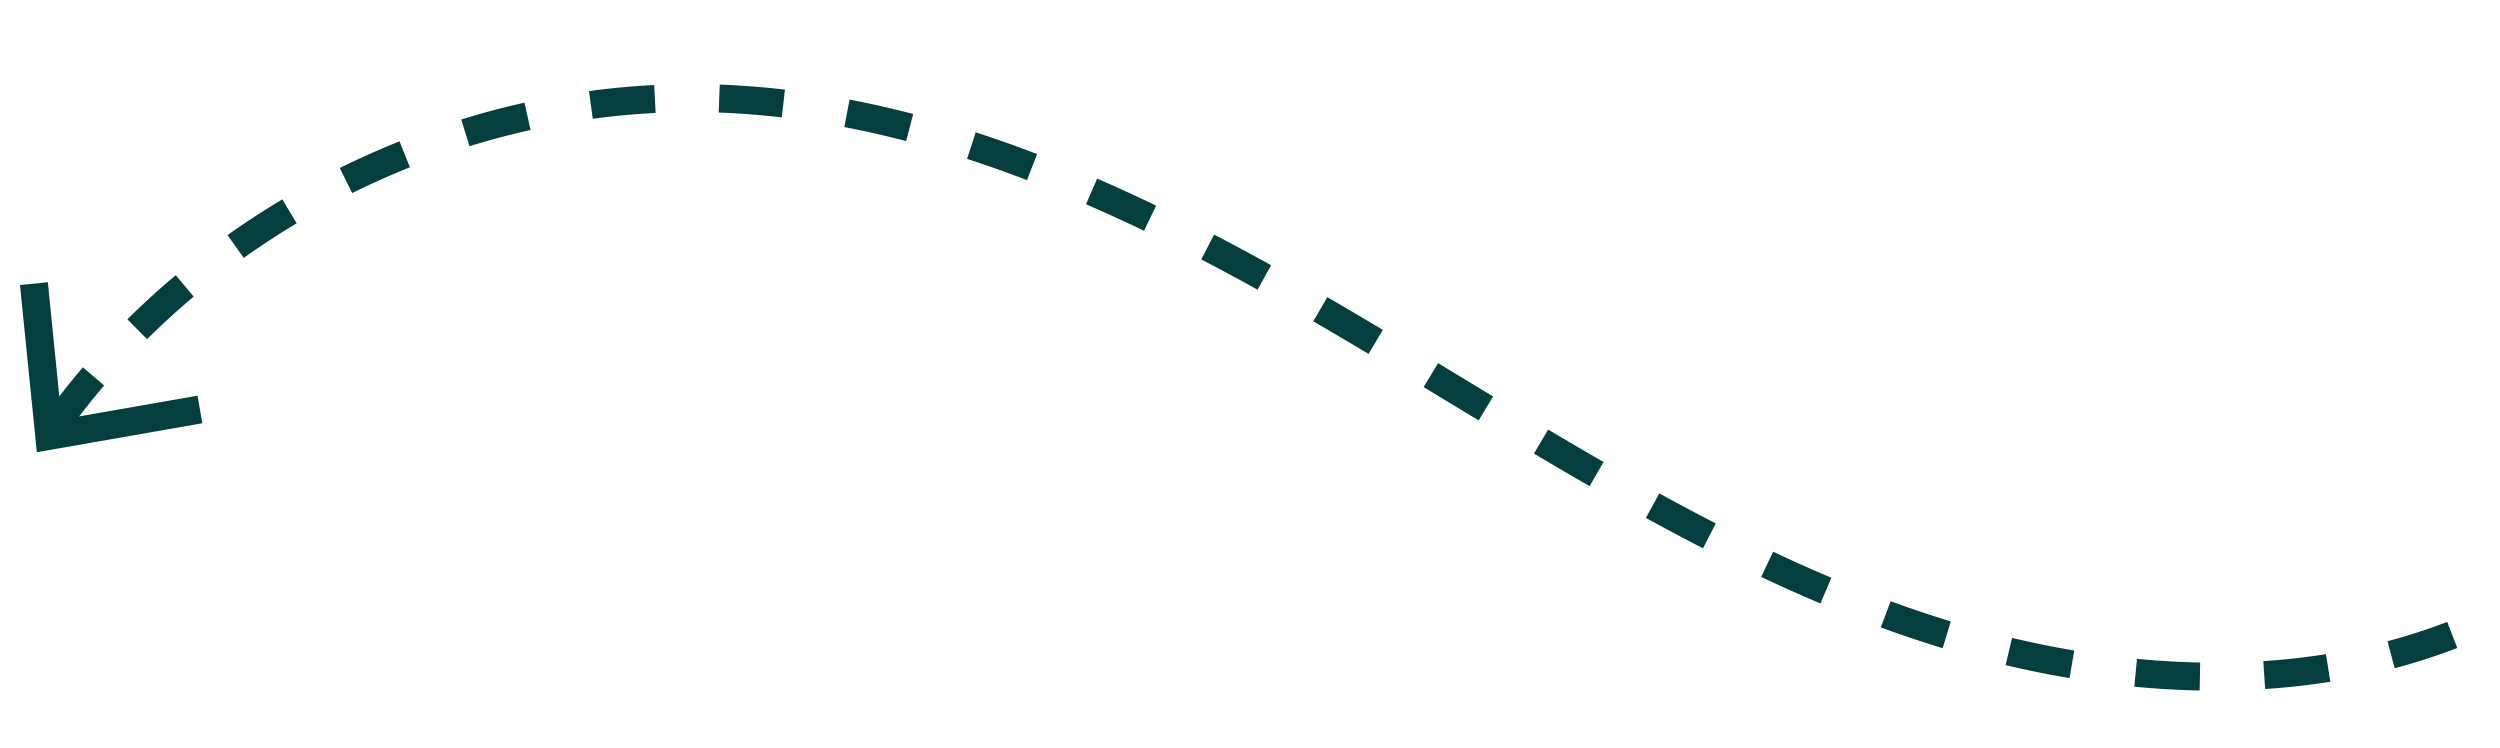 <svg xmlns="http://www.w3.org/2000/svg" xmlns:xlink="http://www.w3.org/1999/xlink" width="437.092" height="130.76" viewBox="0 0 437.092 130.76">
  <defs>
    <clipPath id="clip-path">
      <rect id="Rectangle_1711" data-name="Rectangle 1711" width="430.691" height="78.86" transform="translate(0 0)" fill="#043f3e"/>
    </clipPath>
  </defs>
  <g id="Groupe_3421" data-name="Groupe 3421" transform="translate(427.481 130.76) rotate(-173)">
    <g id="Groupe_3177" data-name="Groupe 3177" transform="translate(0 0)" clip-path="url(#clip-path)">
      <path id="Tracé_7960" data-name="Tracé 7960" d="M302.1,75.305c3.855-.024,7.7-.2,11.425-.513l-.412-4.872c-3.6.305-7.313.47-11.042.494Zm-11.42-.354.329-4.882c-3.613-.237-7.323-.615-11.033-1.109l-.649,4.848c3.816.509,7.638.891,11.352,1.143m34.212-1.632c3.739-.654,7.5-1.472,11.188-2.446l-1.245-4.727c-3.55.935-7.182,1.729-10.786,2.354Zm-56.8-1.356.935-4.8q-5.448-1.061-10.858-2.412L256.984,69.5q5.536,1.373,11.105,2.46m78.933-4.47c3.569-1.264,7.139-2.7,10.626-4.267l-2.005-4.46c-3.366,1.511-6.814,2.9-10.253,4.117Zm-100.993-.969,1.39-4.693q-5.347-1.584-10.635-3.371l-1.569,4.63q5.383,1.816,10.815,3.434M224.54,59.294l1.71-4.582q-5.238-1.961-10.422-4.059L214,55.192q5.238,2.114,10.543,4.1m143.346-1.172c3.322-1.826,6.621-3.816,9.8-5.9L375,48.131c-3.071,2.02-6.252,3.937-9.468,5.705ZM203.565,50.848l1.923-4.494q-5.151-2.2-10.287-4.48l-1.976,4.475c3.439,1.516,6.882,3.027,10.34,4.5m183.422-5.293c3-2.33,5.942-4.809,8.751-7.376l-3.3-3.608c-2.712,2.475-5.55,4.872-8.446,7.124Zm-204.049-3.8,2-4.46-10.263-4.611-2,4.46Zm-20.525-9.173,1.966-4.475q-5.165-2.274-10.359-4.475l-1.9,4.5q5.165,2.179,10.3,4.446m241.448-2.455c2.6-2.785,5.109-5.71,7.454-8.688l-3.841-3.027c-2.262,2.872-4.683,5.691-7.187,8.383Zm-262.1-6.257,1.811-4.543q-5.26-2.1-10.563-4.054l-1.69,4.591q5.245,1.925,10.442,4.005M2.305,18.36a100.2,100.2,0,0,1,9.953-4.625L10.437,9.192A107.827,107.827,0,0,0,0,14.045Zm118.472-2.184,1.535-4.64q-5.39-1.78-10.853-3.342l-1.337,4.7q5.361,1.526,10.655,3.279m297.245-4.02c2.107-3.182,4.088-6.49,5.9-9.827L419.62,0c-1.739,3.211-3.652,6.393-5.676,9.459ZM22.661,10.175c3.468-1,7.071-1.855,10.723-2.543l-.91-4.8c-3.8.717-7.55,1.608-11.163,2.649Zm76.676-.087,1.138-4.756-.591-.14C96.4,4.383,92.866,3.666,89.3,3.046l-.833,4.819q5.2.908,10.321,2.1ZM77.48,6.306l.538-4.862c-3.8-.421-7.623-.722-11.376-.886l-.218,4.887c3.647.16,7.366.45,11.057.862m-33.17-.262c3.6-.373,7.313-.61,11.042-.707L55.221.446c-3.85.1-7.691.349-11.415.731Z" transform="translate(0 3.556)" fill="#043f3e"/>
      <path id="Tracé_7961" data-name="Tracé 7961" d="M34.589,28.647l-4.775,1.085L24.5,6.209,1.419,13.236,0,8.548,28.1,0Z" transform="translate(396.102 0.003)" fill="#043f3e"/>
    </g>
  </g>
</svg>
